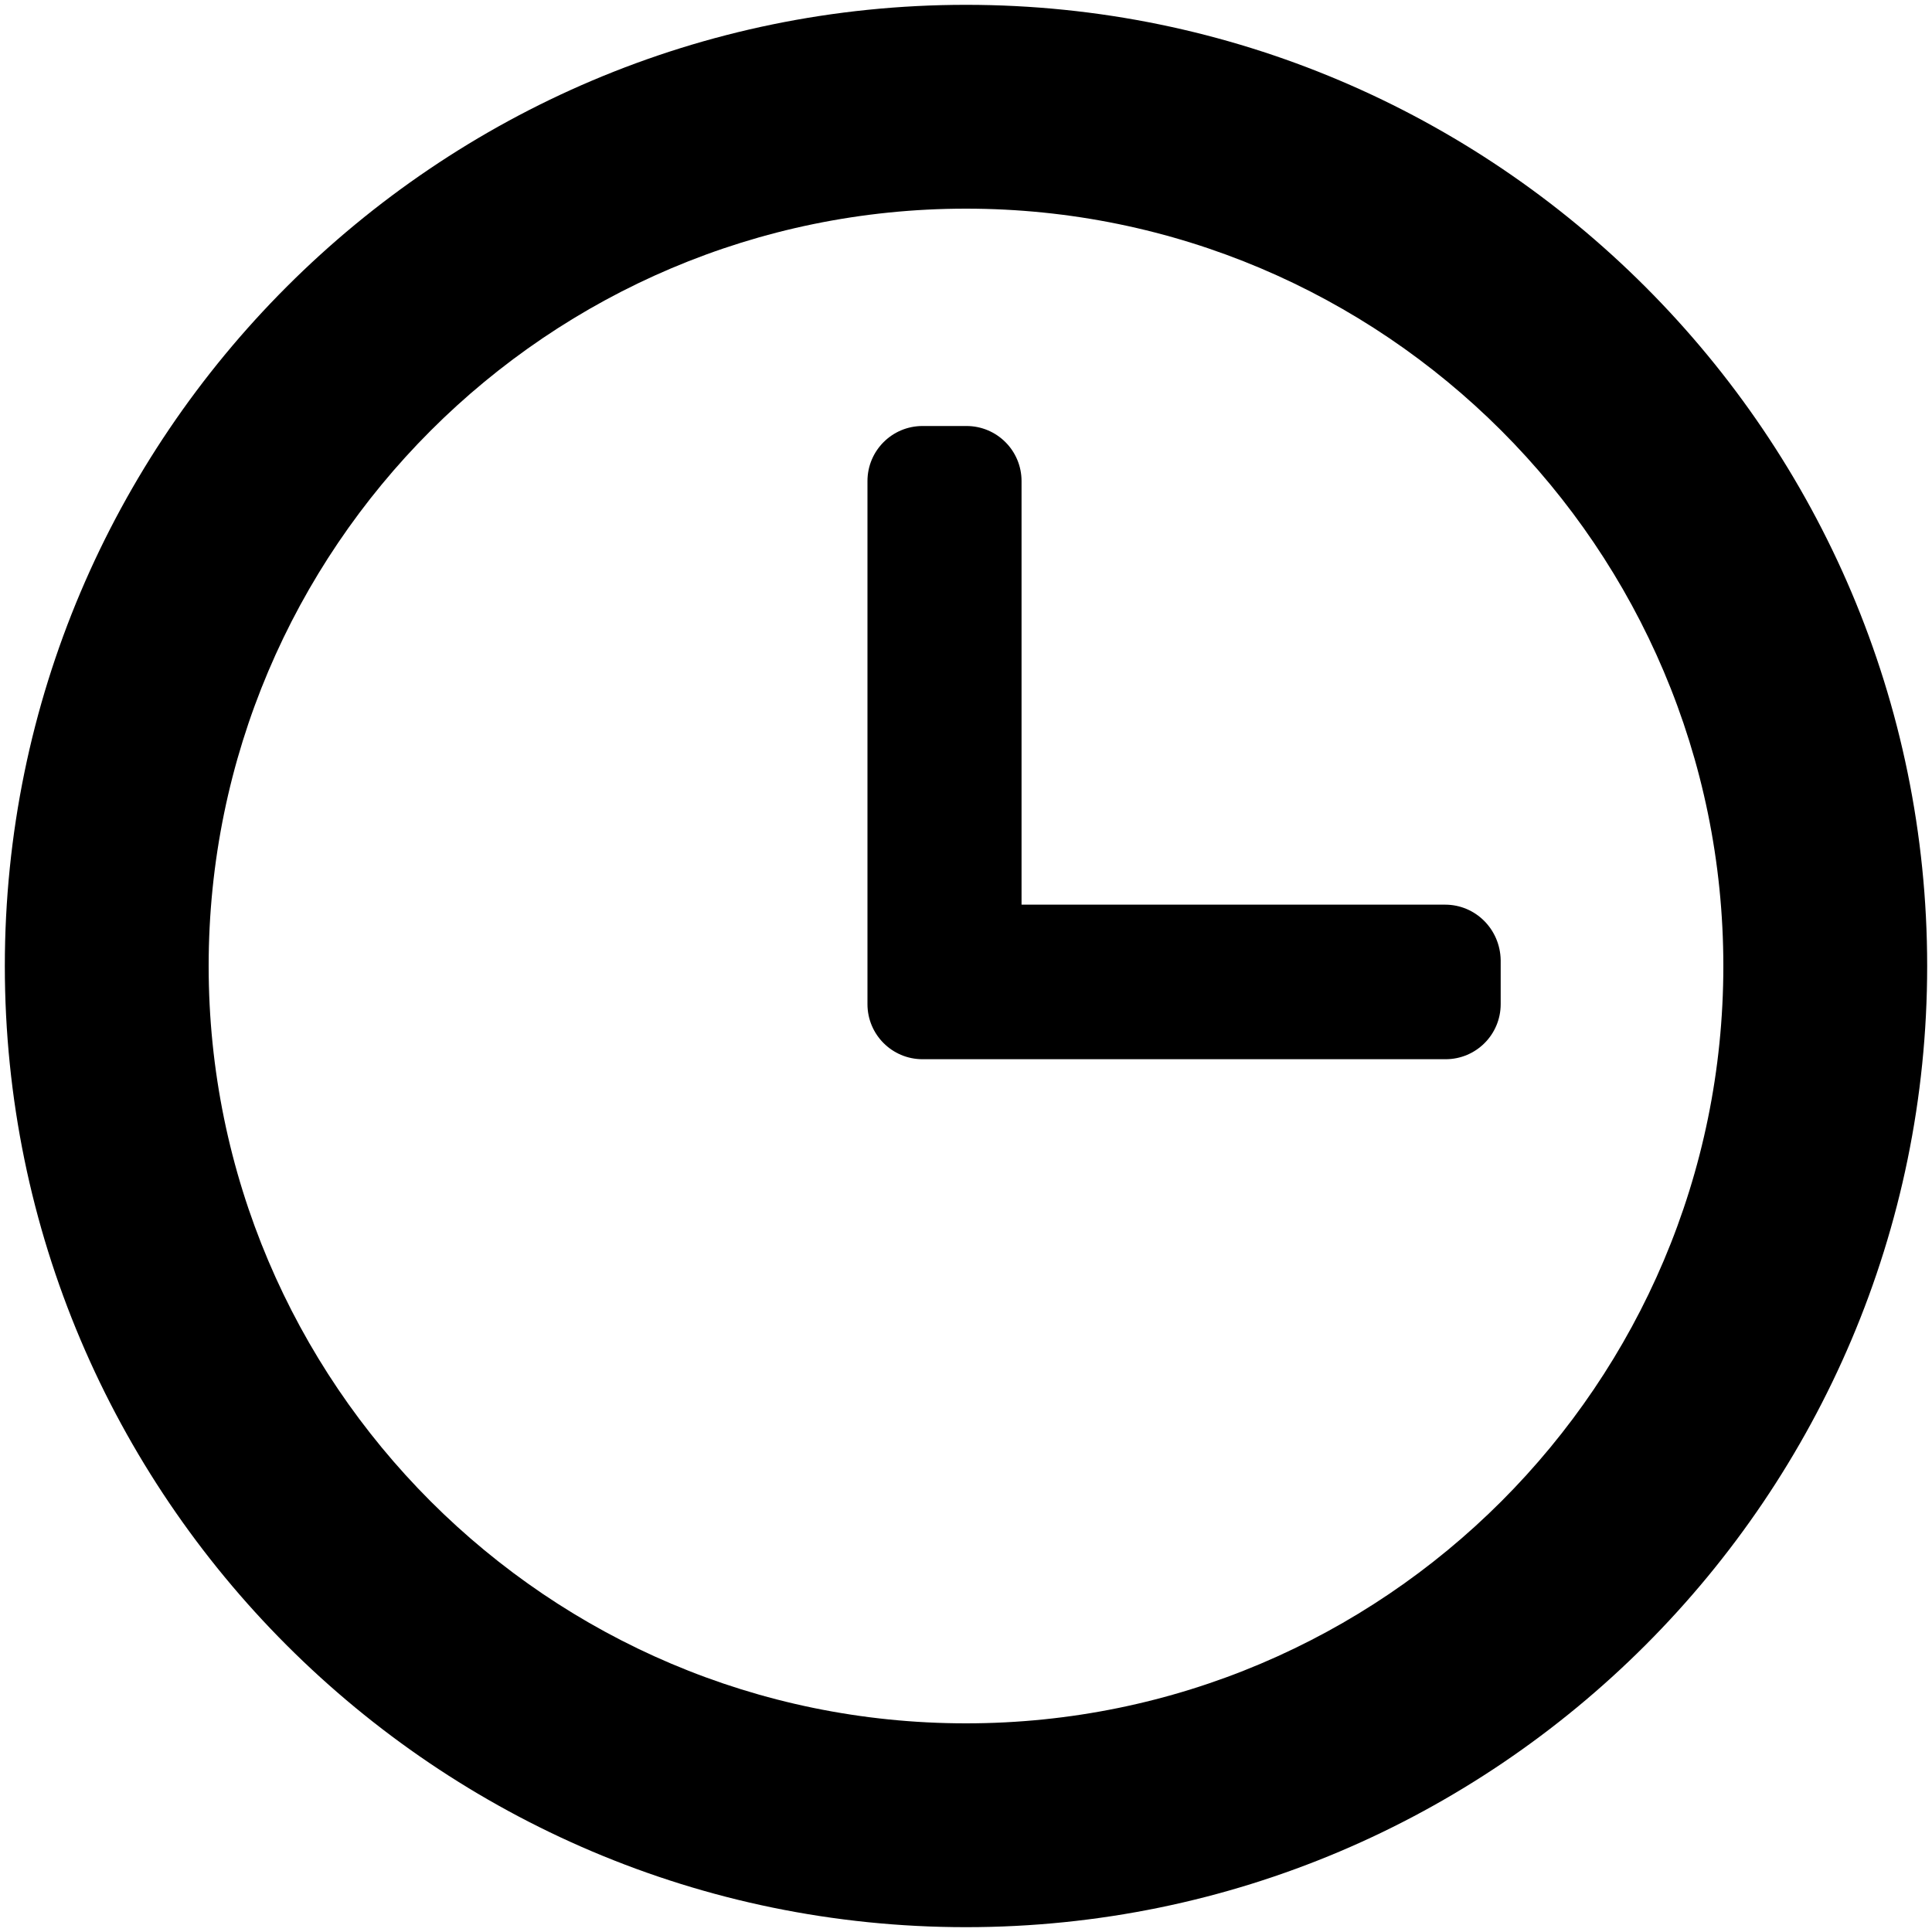 <?xml version="1.0" encoding="utf-8"?>
<!-- Generator: Adobe Illustrator 22.0.1, SVG Export Plug-In . SVG Version: 6.00 Build 0)  -->
<svg version="1.1"  xmlns="http://www.w3.org/2000/svg" xmlns:xlink="http://www.w3.org/1999/xlink" x="0px" y="0px"
	 viewBox="0 0 400 400" style="enable-background:new 0 0 400 400;" xml:space="preserve">
<g>
	<path d="M200,1C90.3,1,1,90.3,1,200c0,109.7,89.3,199,199,199c109.7,0,199-89.3,199-199C399,90.3,309.7,1,200,1z M200,356.8
		c-86.5,0-156.8-70.3-156.8-156.8c0-86.5,70.3-156.8,156.8-156.8c86.5,0,156.8,70.3,156.8,156.8C356.8,286.5,286.5,356.8,200,356.8z
		"/>
	<path d="M299.2,187.3h-87.7V99.6c0-6.3-5.1-11.4-11.4-11.4h-9.1c-6.3,0-11.4,5.1-11.4,11.4v99.2v9.1c0,6.3,5.1,11.4,11.4,11.4h9.1
		h99.2c6.3,0,11.4-5.1,11.4-11.4v-9.1C310.6,192.4,305.5,187.3,299.2,187.3z"/>
</g>
</svg>
